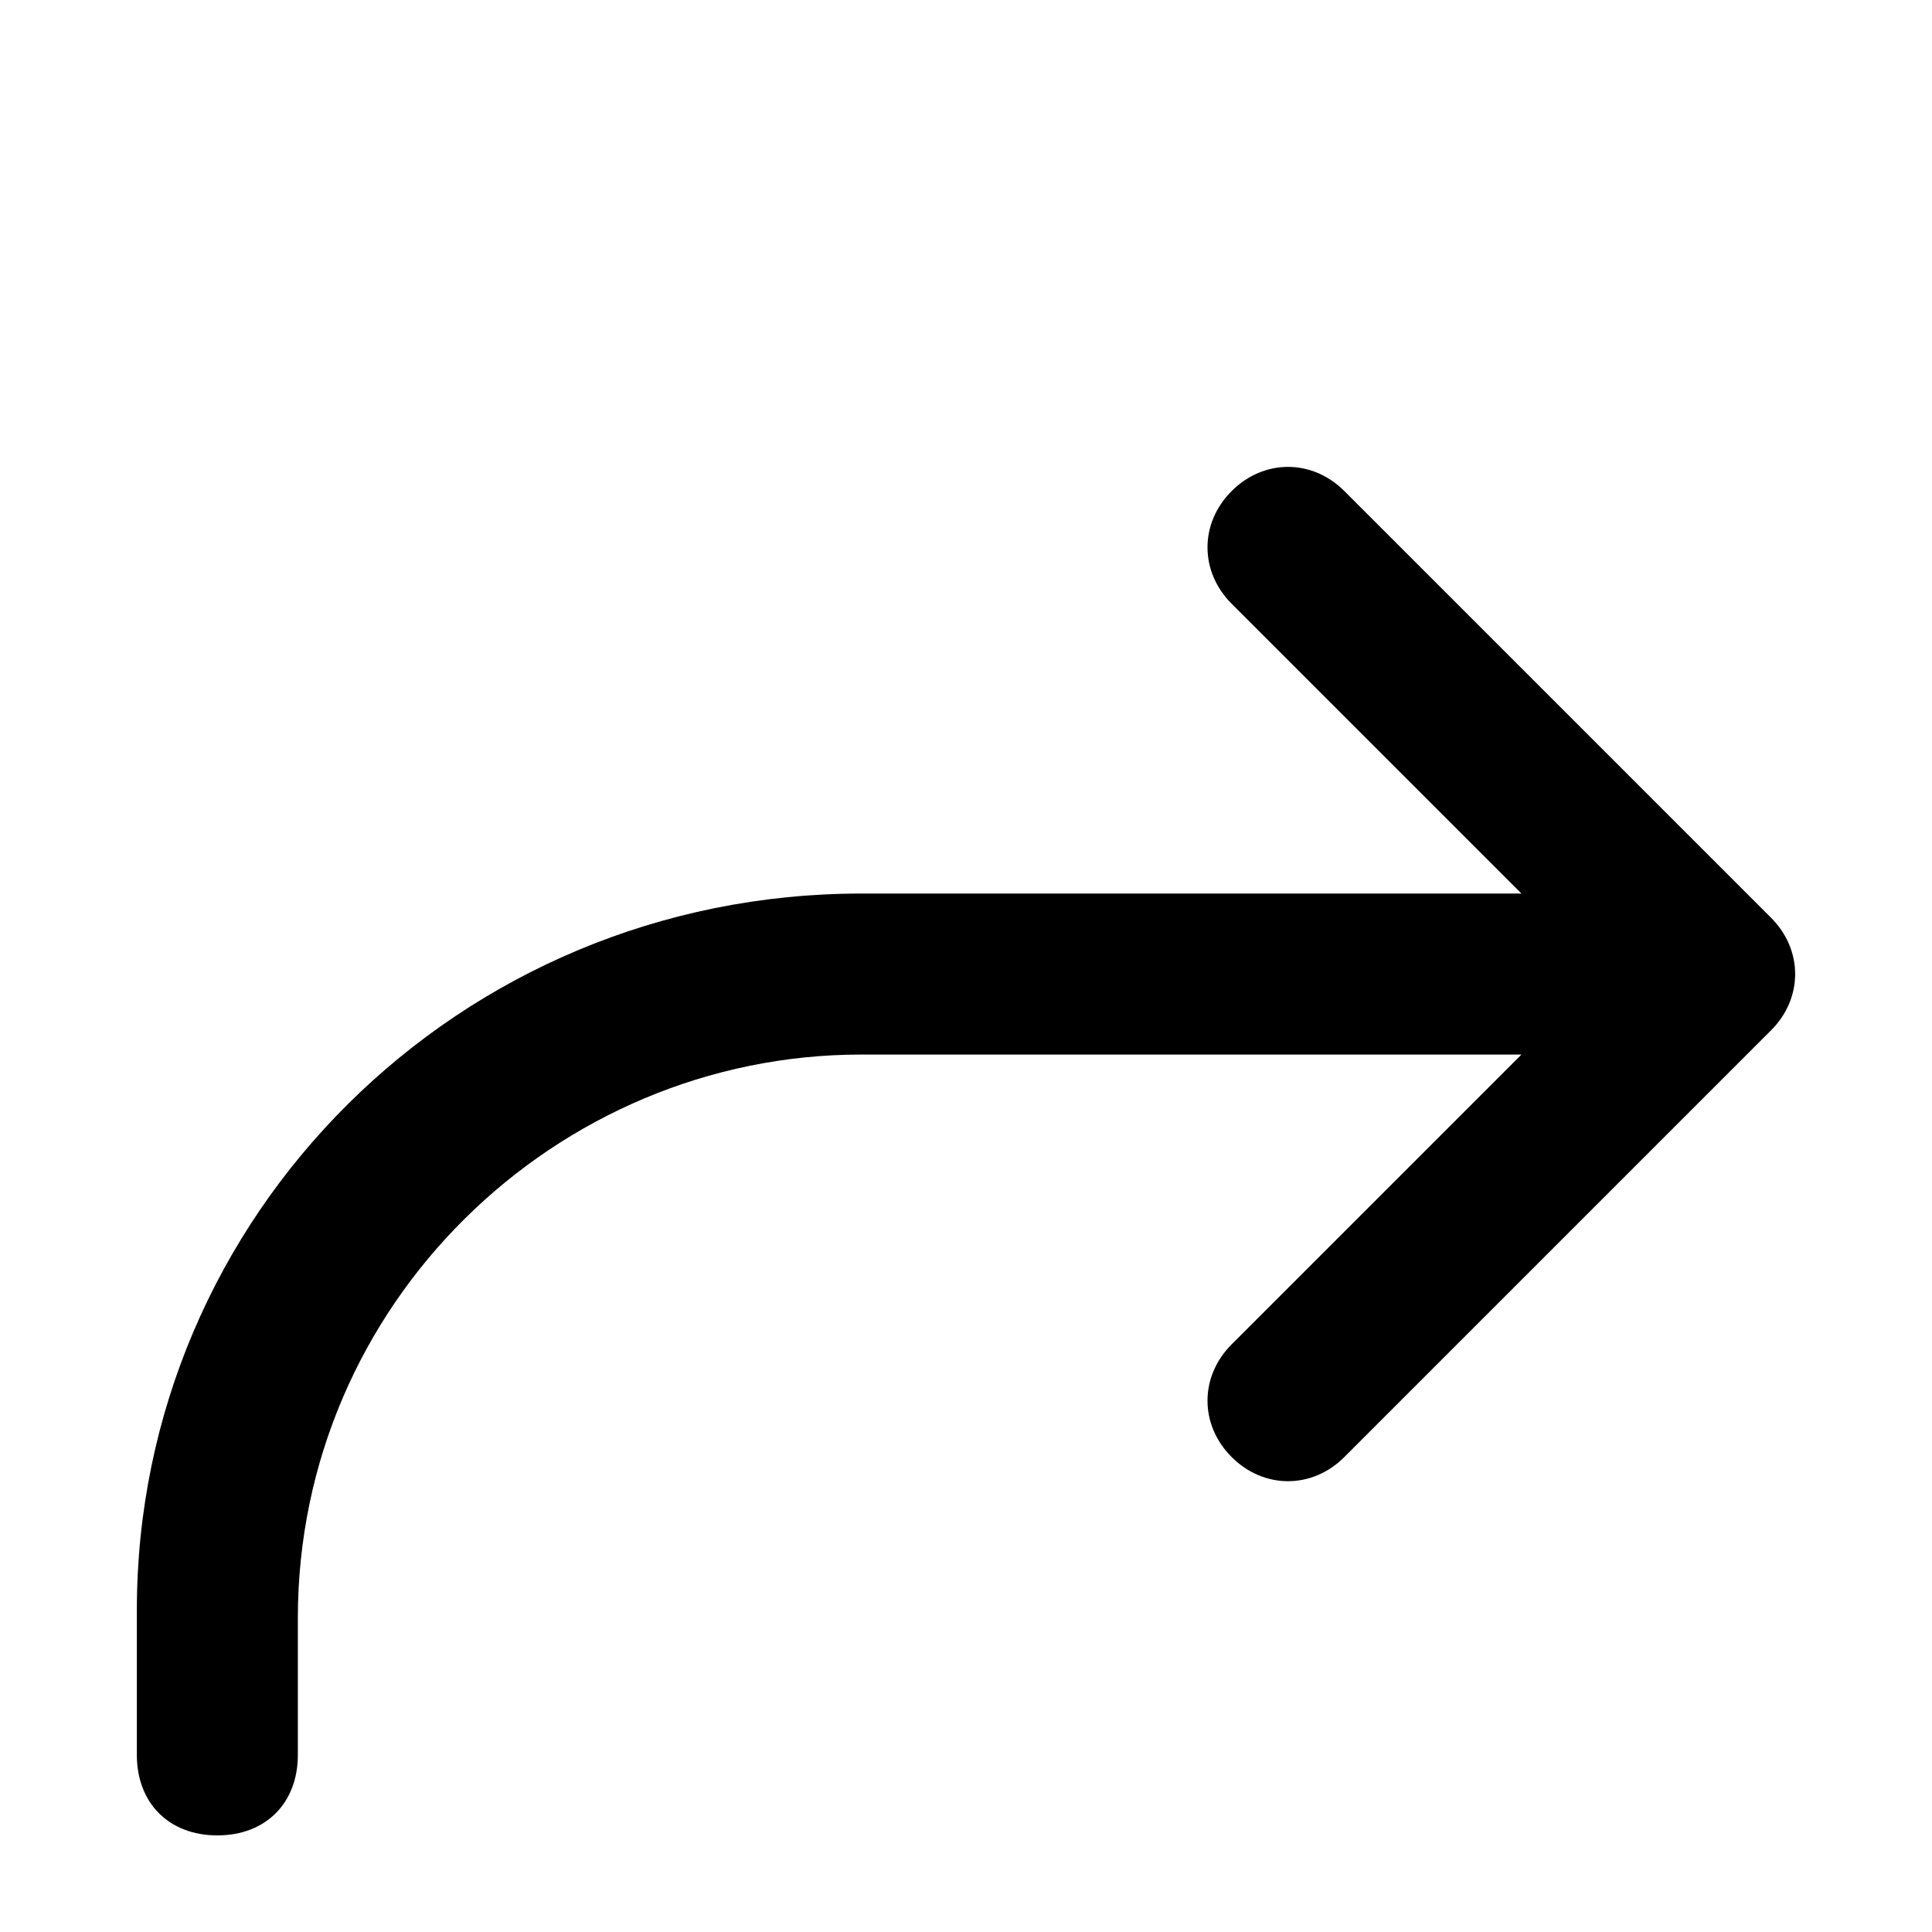<?xml version="1.0" encoding="utf-8"?>
<!-- Generator: Adobe Illustrator 21.0.2, SVG Export Plug-In . SVG Version: 6.00 Build 0)  -->
<svg version="1.1" baseProfile="tiny" id="Layer_1" xmlns="http://www.w3.org/2000/svg" xmlns:xlink="http://www.w3.org/1999/xlink"
	 x="0px" y="0px" viewBox="0 0 24 24" xml:space="preserve">
<path d="M1.7,20v1.8c0,0.6,0.4,1,1,1l0,0c0.6,0,1-0.4,1-1v-1.7c0-3.9,3.2-7,7-7h8.2l-3.6,3.6c-0.4,0.4-0.4,1,0,1.4s1,0.4,1.4,0
	l5.3-5.3c0.4-0.4,0.4-1,0-1.4l-5.3-5.3c-0.4-0.4-1-0.4-1.4,0s-0.4,1,0,1.4l3.6,3.6h-8.2C5.7,11.1,1.7,15.1,1.7,20z"/>
</svg>
